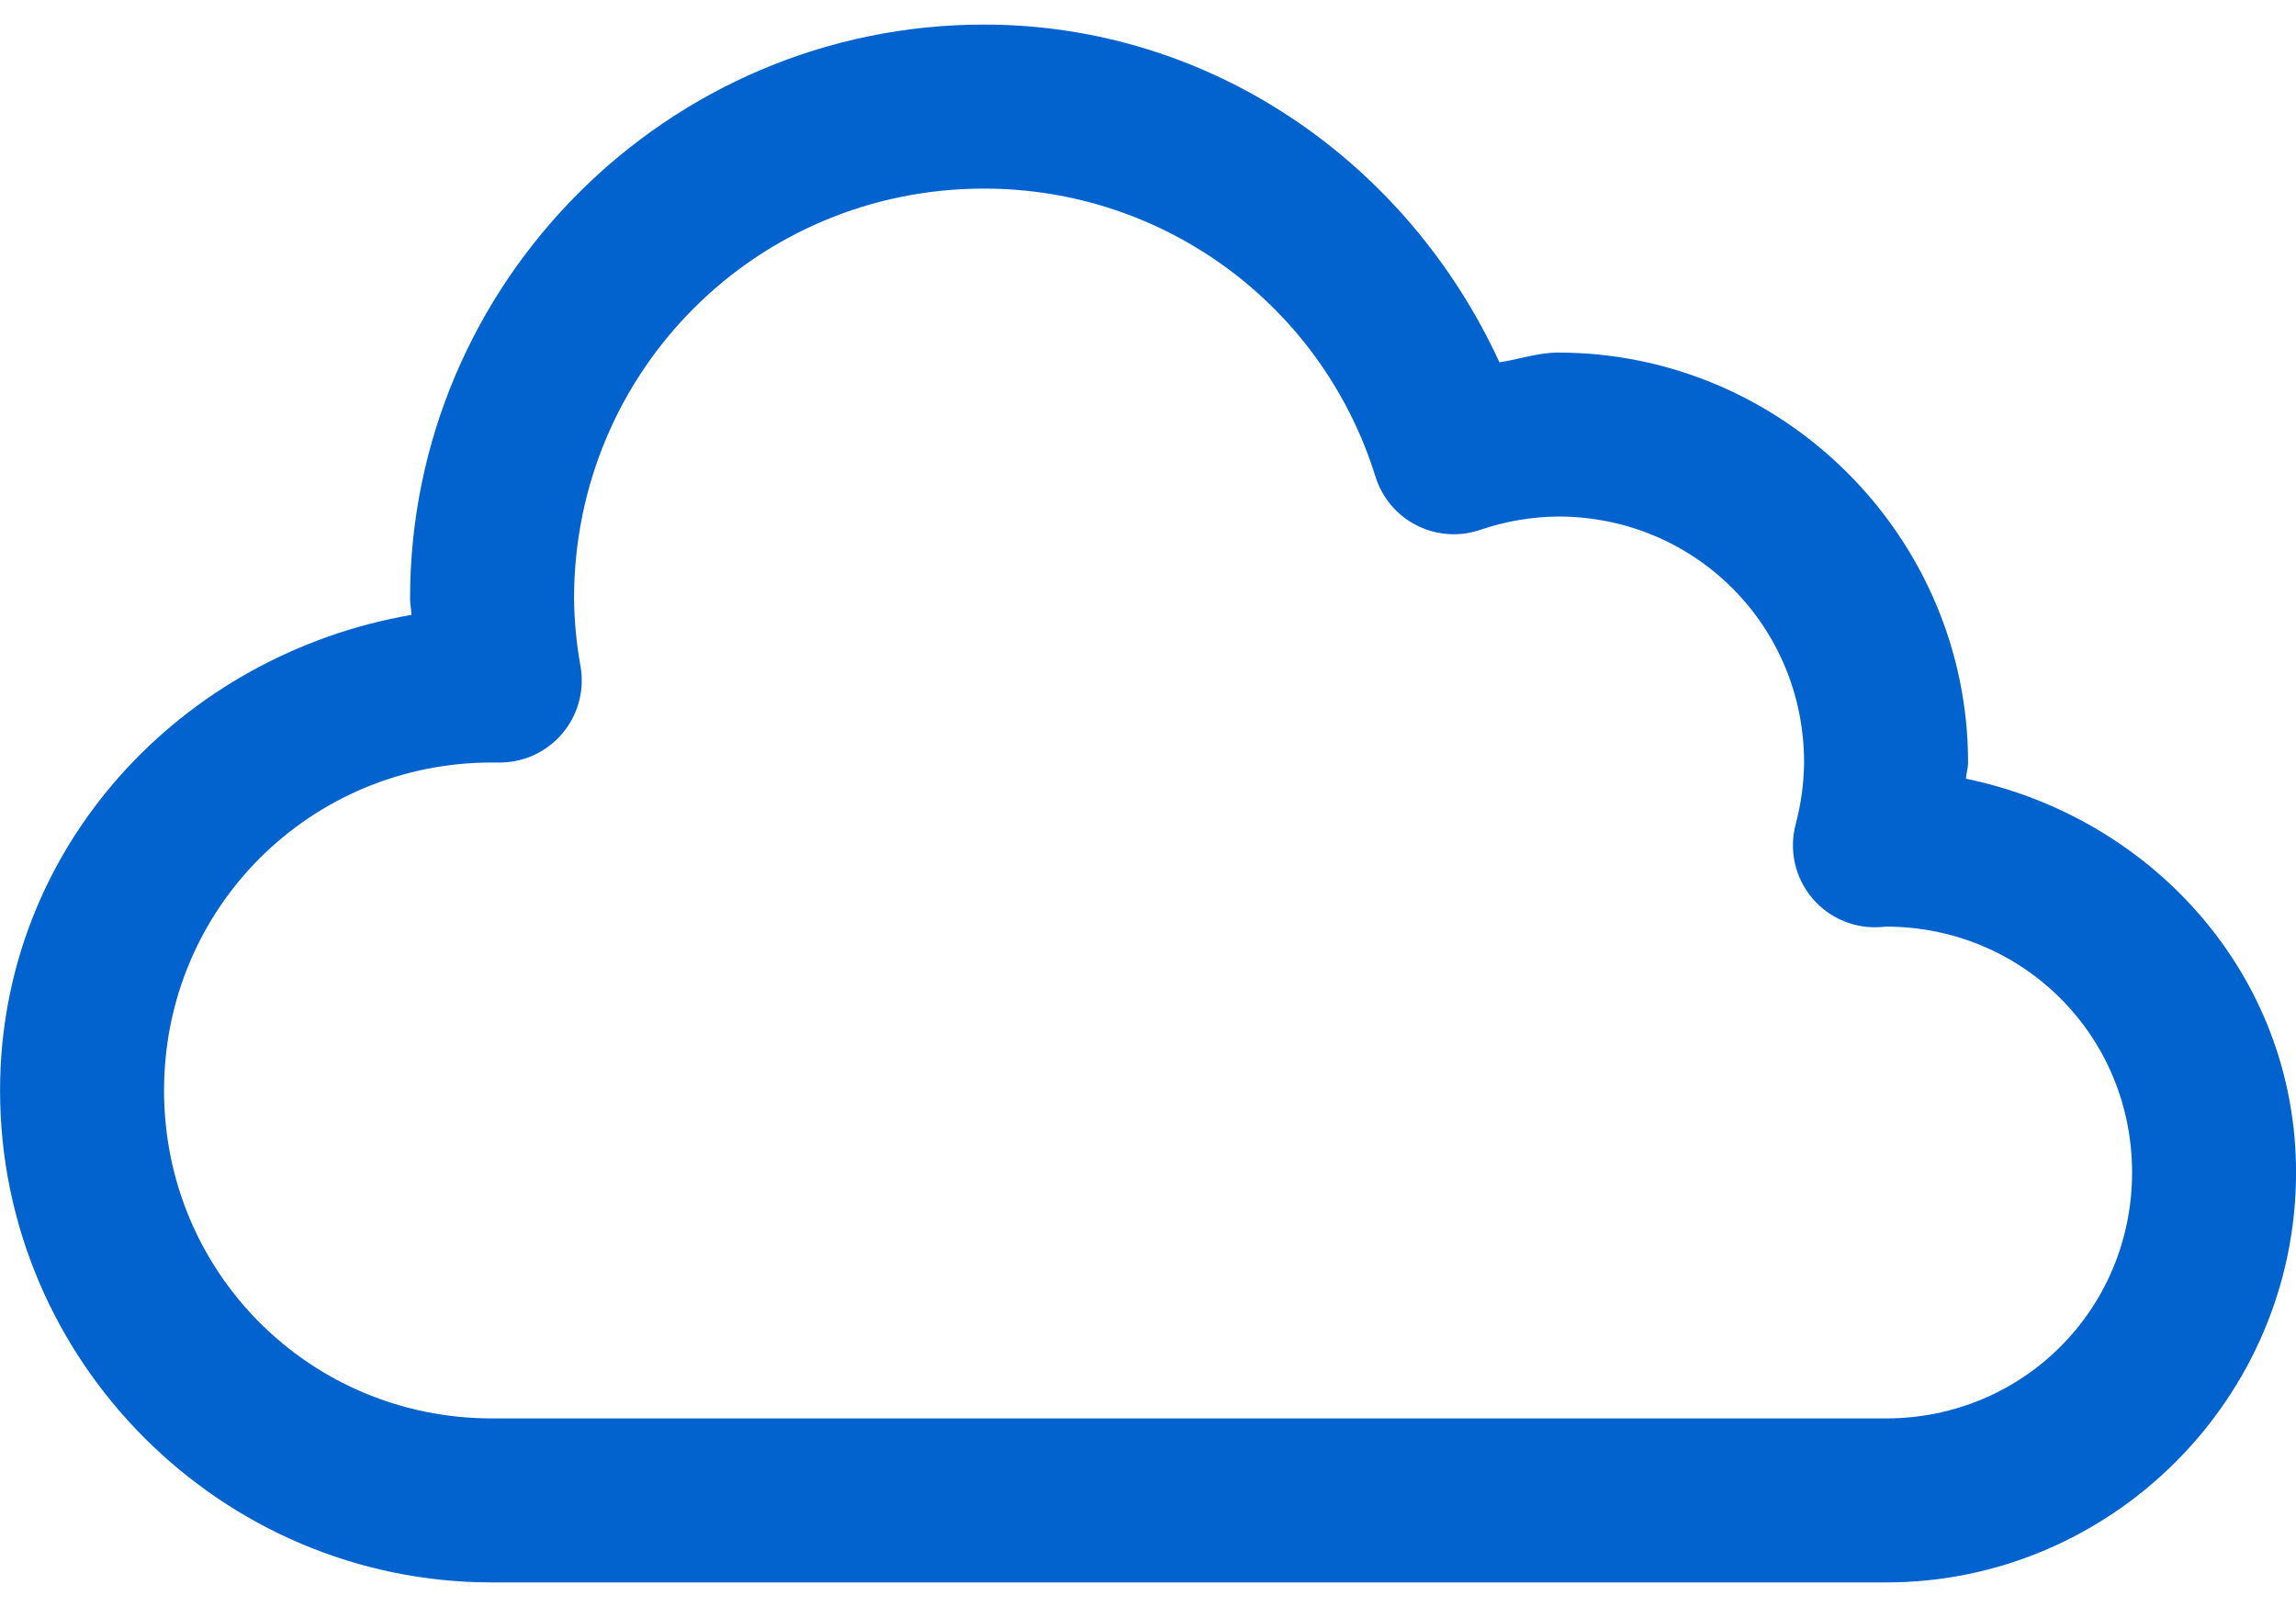 <svg width="40" height="28" viewBox="0 0 40 28" fill="none" xmlns="http://www.w3.org/2000/svg">
<path fill-rule="evenodd" clip-rule="evenodd" d="M17.144 0.428C11.638 0.428 7.144 4.923 7.144 10.428C7.144 10.432 7.144 10.436 7.144 10.44C7.145 10.531 7.166 10.622 7.169 10.713C3.142 11.411 0.001 14.78 0.001 19C0.001 23.717 3.855 27.572 8.572 27.572H32.858C36.786 27.572 40.001 24.357 40.001 20.429C40.001 16.994 37.495 14.239 34.25 13.568C34.255 13.476 34.286 13.387 34.287 13.294C34.287 13.293 34.287 13.292 34.287 13.291C34.287 13.29 34.287 13.29 34.287 13.289C34.287 13.288 34.287 13.287 34.287 13.286C34.287 9.358 31.072 6.143 27.144 6.143C27.14 6.143 27.136 6.143 27.133 6.143C26.789 6.146 26.462 6.261 26.123 6.313C24.508 2.807 21.079 0.429 17.144 0.428ZM17.144 3.286C20.277 3.286 23.032 5.314 23.963 8.305C24.02 8.488 24.113 8.657 24.236 8.803C24.359 8.948 24.511 9.068 24.681 9.154C24.852 9.241 25.038 9.292 25.228 9.305C25.419 9.319 25.61 9.293 25.791 9.231C26.227 9.082 26.686 9.004 27.147 9C29.528 9.001 31.428 10.901 31.43 13.283C31.426 13.645 31.378 14.007 31.285 14.357C31.225 14.579 31.22 14.812 31.269 15.037C31.319 15.261 31.422 15.471 31.57 15.647C31.718 15.823 31.906 15.961 32.119 16.049C32.331 16.136 32.562 16.172 32.791 16.151C32.815 16.148 32.84 16.147 32.864 16.145C35.244 16.15 37.144 18.047 37.144 20.428C37.144 22.812 35.242 24.714 32.858 24.714H8.572C5.4 24.714 2.858 22.173 2.858 19C2.858 15.827 5.4 13.286 8.572 13.286C8.602 13.286 8.632 13.285 8.662 13.286C8.874 13.292 9.086 13.251 9.28 13.166C9.475 13.08 9.648 12.952 9.787 12.791C9.926 12.63 10.028 12.441 10.084 12.235C10.14 12.03 10.15 11.815 10.113 11.606C10.043 11.217 10.005 10.824 10.001 10.428V10.423C10.004 6.463 13.184 3.286 17.144 3.286Z" fill="#0363CE"/>
</svg>
